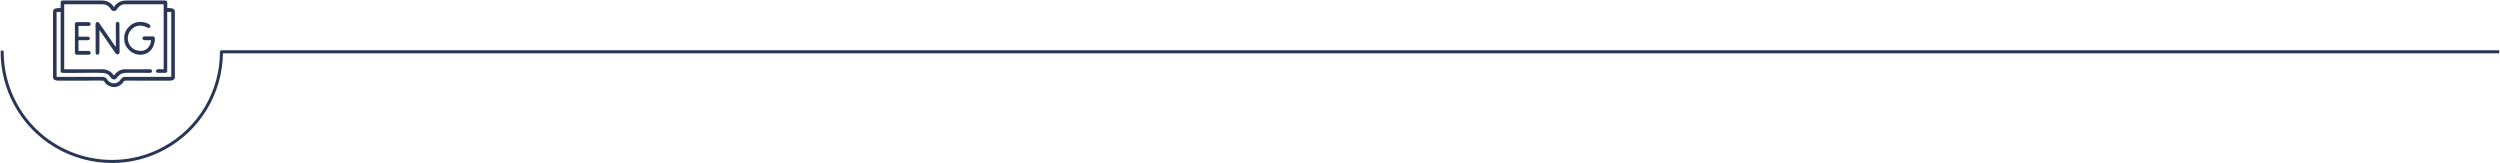 <?xml version="1.0" encoding="UTF-8"?> <svg xmlns="http://www.w3.org/2000/svg" width="2831" height="185" viewBox="0 0 2831 185" fill="none"> <path fill-rule="evenodd" clip-rule="evenodd" d="M72.716 4.865H116.633C119.44 4.865 121.974 6.288 123.44 7.757C126.957 11.284 125.493 12.409 129.565 12.409C130.996 12.409 131.877 11.434 132.449 10.444C134.152 7.494 137.521 4.865 141.42 4.865H185.337V78.42C179.974 78.42 176.715 77.536 176.715 80.576C176.715 81.833 177.344 82.462 178.601 82.462H187.762C188.411 82.462 189.378 81.494 189.378 80.845V13.487H193.958V87.042H141.959C138.676 87.042 137.381 88.902 136.035 90.817C132.765 95.466 125.625 95.438 122.245 91.129C121.155 89.739 119.691 87.042 116.363 87.042H64.094V13.487H68.674V80.845C68.674 81.331 69.042 81.738 69.379 82.025C69.992 82.546 69.832 82.431 70.808 82.482C75.765 82.742 92.1 82.462 97.503 82.462C101.864 82.462 115.869 82.049 119.493 83.103C124.905 84.677 124.728 88.998 128.152 89.825C133.712 91.169 132.078 82.465 143.296 82.452L169.732 82.484C170.818 82.463 170.598 82.604 171.279 82.144C172.914 81.042 172.141 78.42 169.979 78.42H141.419C133.542 78.42 129.946 84.75 129.025 85.425C128.26 84.864 127.547 83.529 126.809 82.792C124.484 80.466 120.282 78.42 116.632 78.42H72.715V4.865H72.716ZM68.674 2.71V9.176C66.314 9.176 60.053 8.603 60.053 12.948V87.58C60.053 90.614 63.572 91.359 66.24 91.362L96.156 91.352C102.515 91.352 109.887 91.001 116.114 91.332C118.674 91.468 117.722 93.528 121.368 96.047C125.963 99.22 131.919 99.63 136.539 96.17C144.567 90.157 132.096 91.352 161.628 91.352L191.541 91.359C194.153 91.37 198.001 90.806 198.001 87.58V12.948C198.001 8.602 191.739 9.176 189.379 9.176C189.379 3.15 190.275 0.555 186.685 0.555H142.768C139.436 0.555 136.718 1.288 134.564 2.589C133.111 3.467 132.804 3.634 131.653 4.797C130.758 5.701 129.648 6.513 129.297 7.83H128.758C128.324 6.208 125.116 3.53 123.661 2.688C121.389 1.373 118.905 0.555 115.286 0.555H71.369C69.762 0.555 68.675 1.104 68.675 2.71L68.674 2.71Z" fill="#293656"></path> <path fill-rule="evenodd" clip-rule="evenodd" d="M131.182 53.093C130.422 52.537 124.524 43.788 123.37 42.045L114.098 28.685C113.075 27.208 112.001 24.852 110.441 24.841C107.224 24.819 108.281 29.83 108.281 33.964L108.28 56.596C108.28 59.191 107.827 62.015 110.439 61.949C112.812 61.888 112.595 59.141 112.592 56.596V33.964L113.295 34.877C113.616 35.344 113.718 35.544 114.052 36.005L130.899 60.381C132.171 62.187 134.988 61.89 135.435 59.502L135.223 29.922C135.224 28.479 135.89 24.358 132.865 24.84C130.537 25.211 131.181 27.983 131.181 30.461V53.093H131.182Z" fill="#293656"></path> <path fill-rule="evenodd" clip-rule="evenodd" d="M140.612 42.046C140.612 48.532 141.678 52.103 146.335 56.799C154.014 64.543 169.113 64.238 173.909 51.633C174.439 50.239 177.421 41.237 173.213 41.237H164.053C160.044 41.237 160.891 45.548 163.783 45.548H171.058C171.058 51.017 166.693 57.673 159.742 57.673C153.377 57.673 148.226 54.611 145.917 49.134C144.311 45.324 144.303 41.688 145.84 37.843C146.984 34.979 149.751 32.043 152.376 30.637C160.214 26.44 167.809 31.807 168.094 31.807C169.508 31.807 170.661 30.552 170.373 29.259C169.724 26.342 155.7 20.545 146.337 29.988C144.686 31.654 143.597 32.876 142.491 35.033C141.643 36.687 140.613 39.548 140.613 42.045L140.612 42.046Z" fill="#293656"></path> <path fill-rule="evenodd" clip-rule="evenodd" d="M84.84 27.227V59.829C84.84 61.132 85.692 61.984 86.996 61.984H100.467C103.177 61.984 103.858 57.673 99.929 57.673H88.882V45.549H99.659C102.443 45.549 102.443 41.507 99.659 41.507H88.882V29.383H99.929C103.745 29.383 103.263 25.072 100.467 25.072H86.996C85.692 25.072 84.84 25.924 84.84 27.227Z" fill="#293656"></path> <path d="M2829.71 56.937H250.798H250.796C250.181 56.937 249.666 57.276 249.361 57.76C249.31 57.838 249.241 57.904 249.204 57.992C249.194 58.013 249.198 58.04 249.189 58.062C249.119 58.252 249.069 58.449 249.069 58.663C249.042 103.635 224.492 144.884 185 166.31C125.664 198.5 51.205 176.408 19.017 117.078C9.3 99.162 4.168 78.991 4.18 58.743C4.18 57.789 3.407 57.014 2.454 57.014H2.452C1.499 57.014 0.724 57.787 0.724 58.74C0.713 79.562 5.988 100.307 15.981 118.724C38.758 160.712 82.123 184.559 126.837 184.559C147.093 184.559 167.627 179.666 186.648 169.346C226.747 147.591 251.816 105.956 252.465 60.392H2829.42C2830.38 60.392 2830.67 56.937 2829.71 56.937L2829.71 56.937Z" fill="#293656"></path> </svg> 